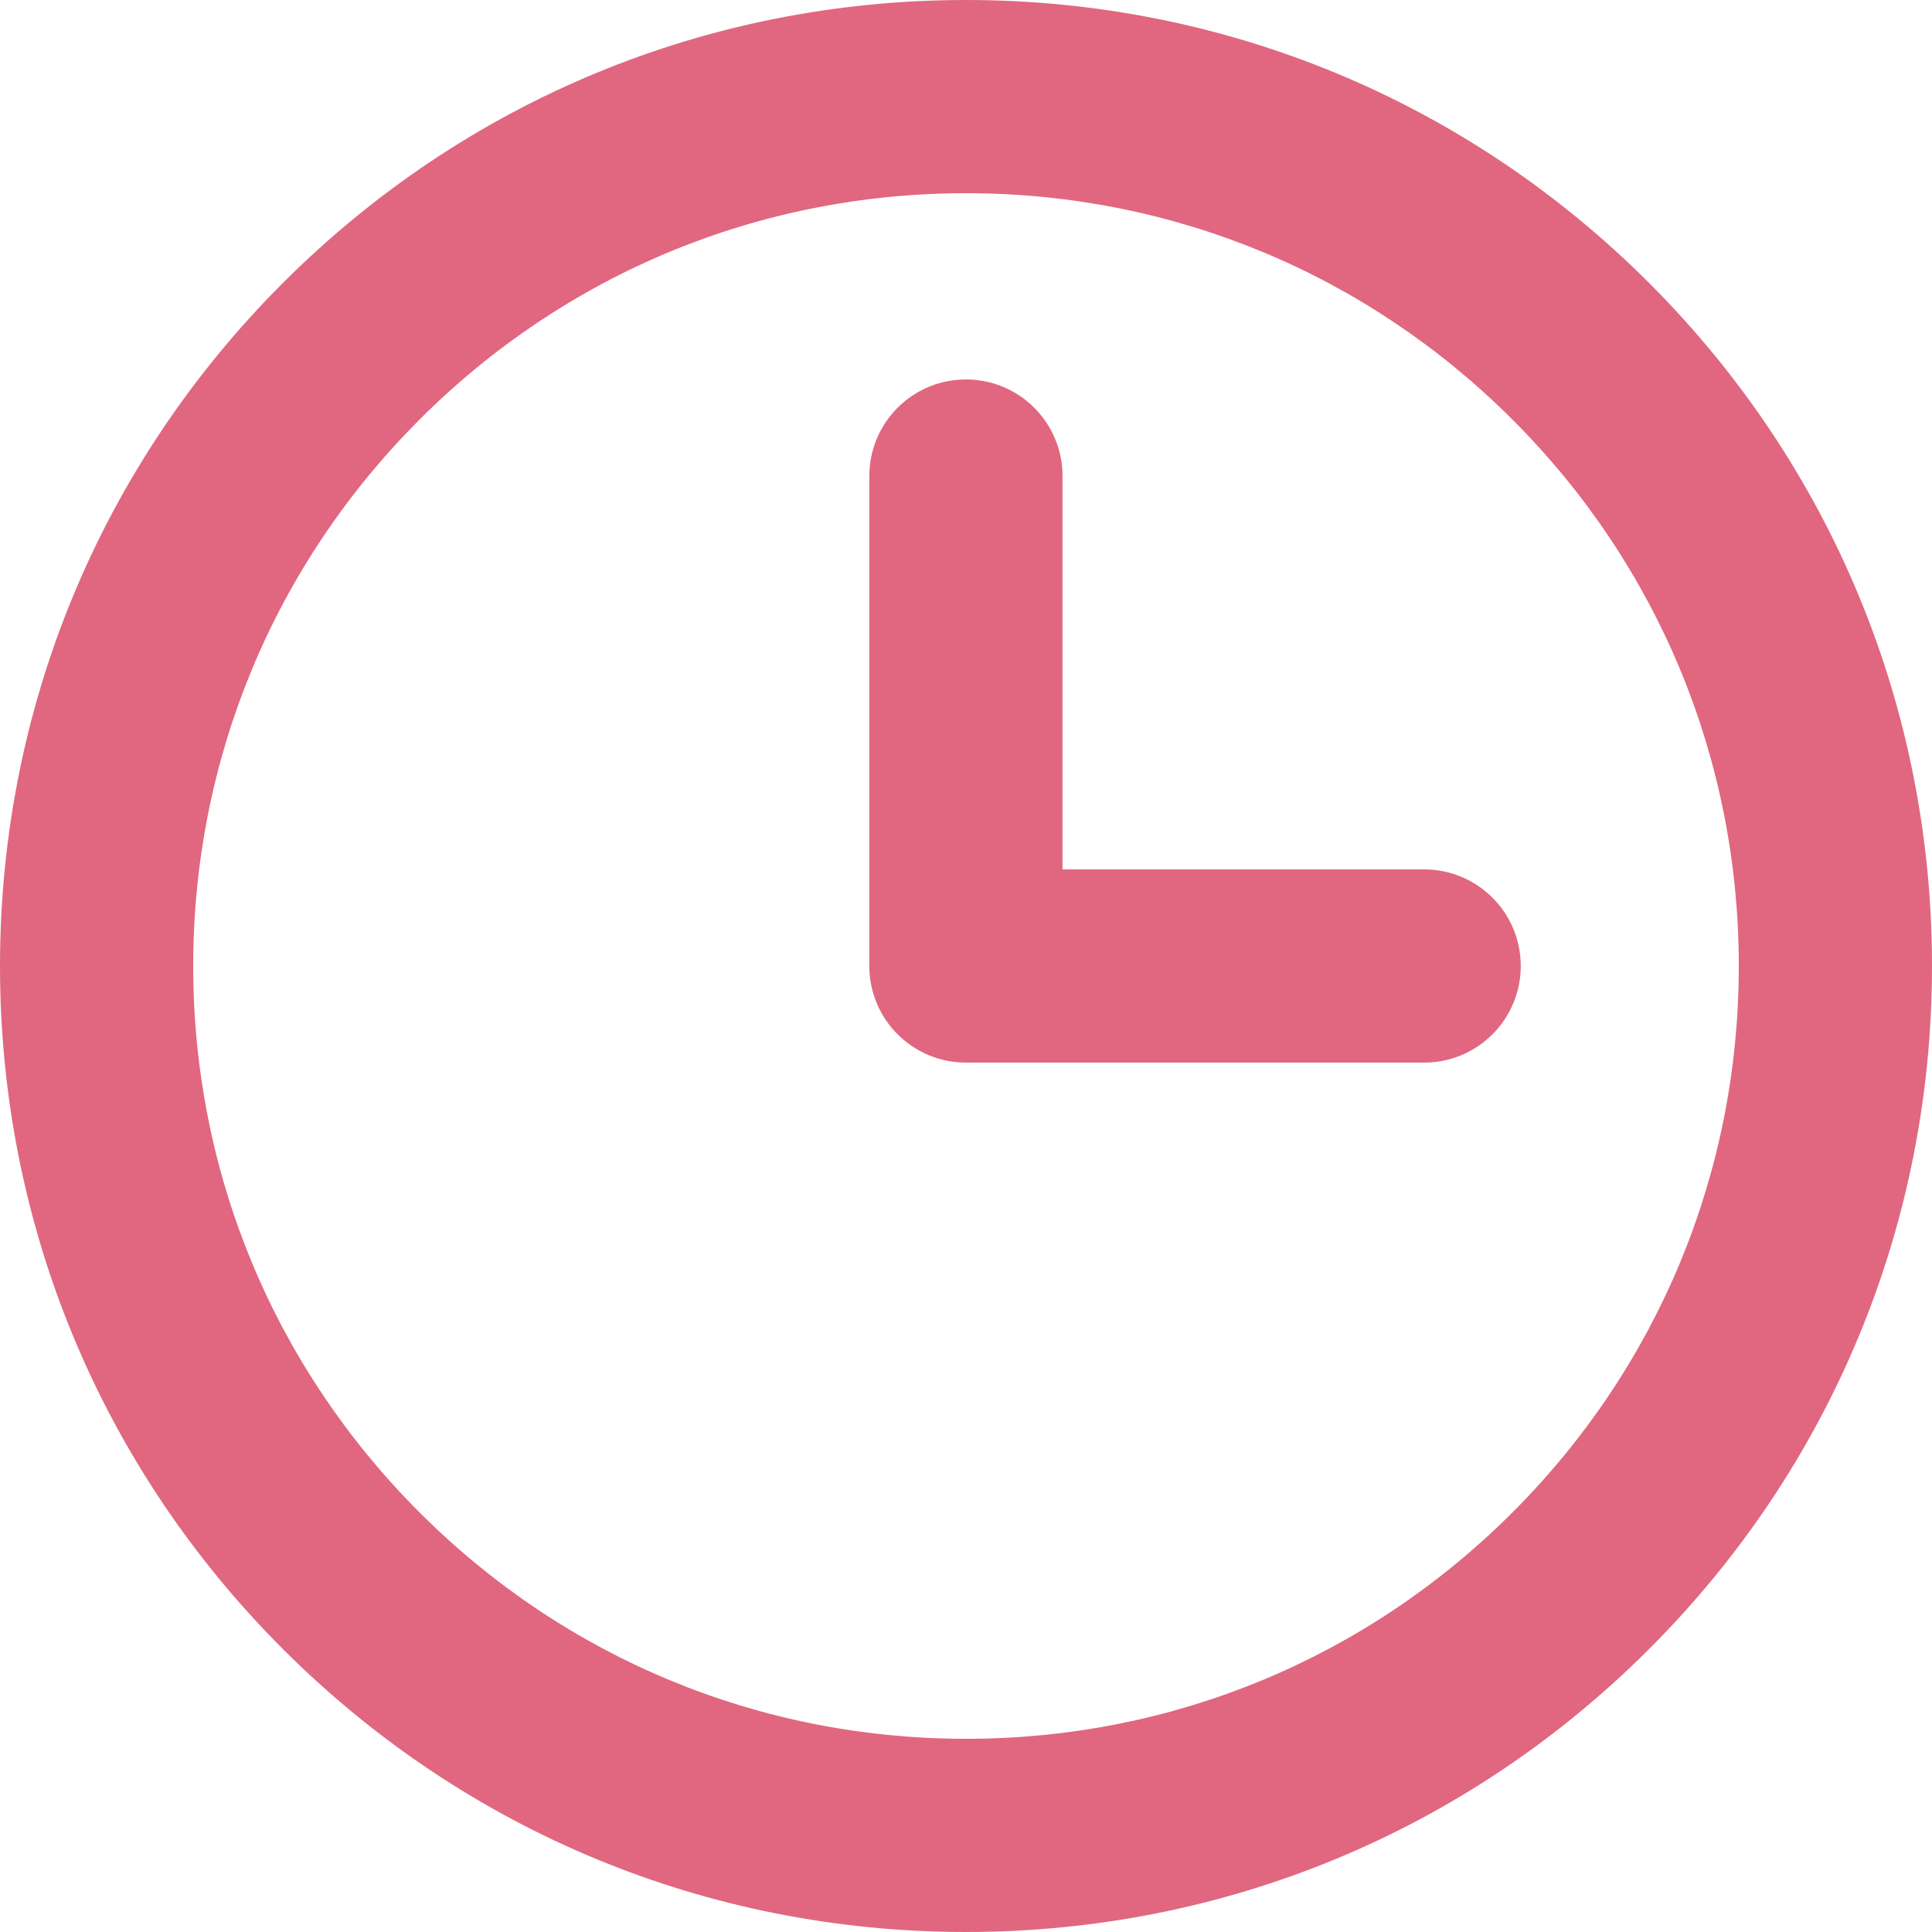 <?xml version="1.0" encoding="UTF-8"?>
<svg id="svg" xmlns="http://www.w3.org/2000/svg" viewBox="0 0 500 500">
  <defs>
    <style>
      .cls-1 {
        fill: none;
      }

      .cls-1, .cls-2 {
        stroke-width: 0px;
      }

      .cls-2 {
        fill: #e0677f;
      }
    </style>
  </defs>
  <g>
    <path class="cls-2" d="M250,500c-66.78,0-129.56-26-176.78-73.22C26,379.56,0,316.78,0,250S26,120.44,73.22,73.22C120.44,26,183.22,0,250,0s129.56,26,176.78,73.22c47.22,47.22,73.22,110,73.22,176.78s-26,129.56-73.22,176.78c-47.22,47.22-110,73.22-176.78,73.22ZM250,50c-53.42,0-103.65,20.8-141.42,58.58s-58.58,88-58.58,141.42,20.8,103.65,58.58,141.42,88,58.58,141.42,58.58,103.65-20.8,141.42-58.58c37.77-37.77,58.58-88,58.58-141.42s-20.8-103.65-58.58-141.42c-37.77-37.77-88-58.58-141.42-58.58Z"/>
    <path class="cls-2" d="M368.57,275h-118.59c-13.81,0-25-11.19-25-25v-126.8c0-13.81,11.19-25,25-25s25,11.19,25,25v101.8h93.59c13.81,0,25,11.19,25,25s-11.19,25-25,25Z"/>
  </g>
  <rect class="cls-1" width="500" height="500"/>
</svg>